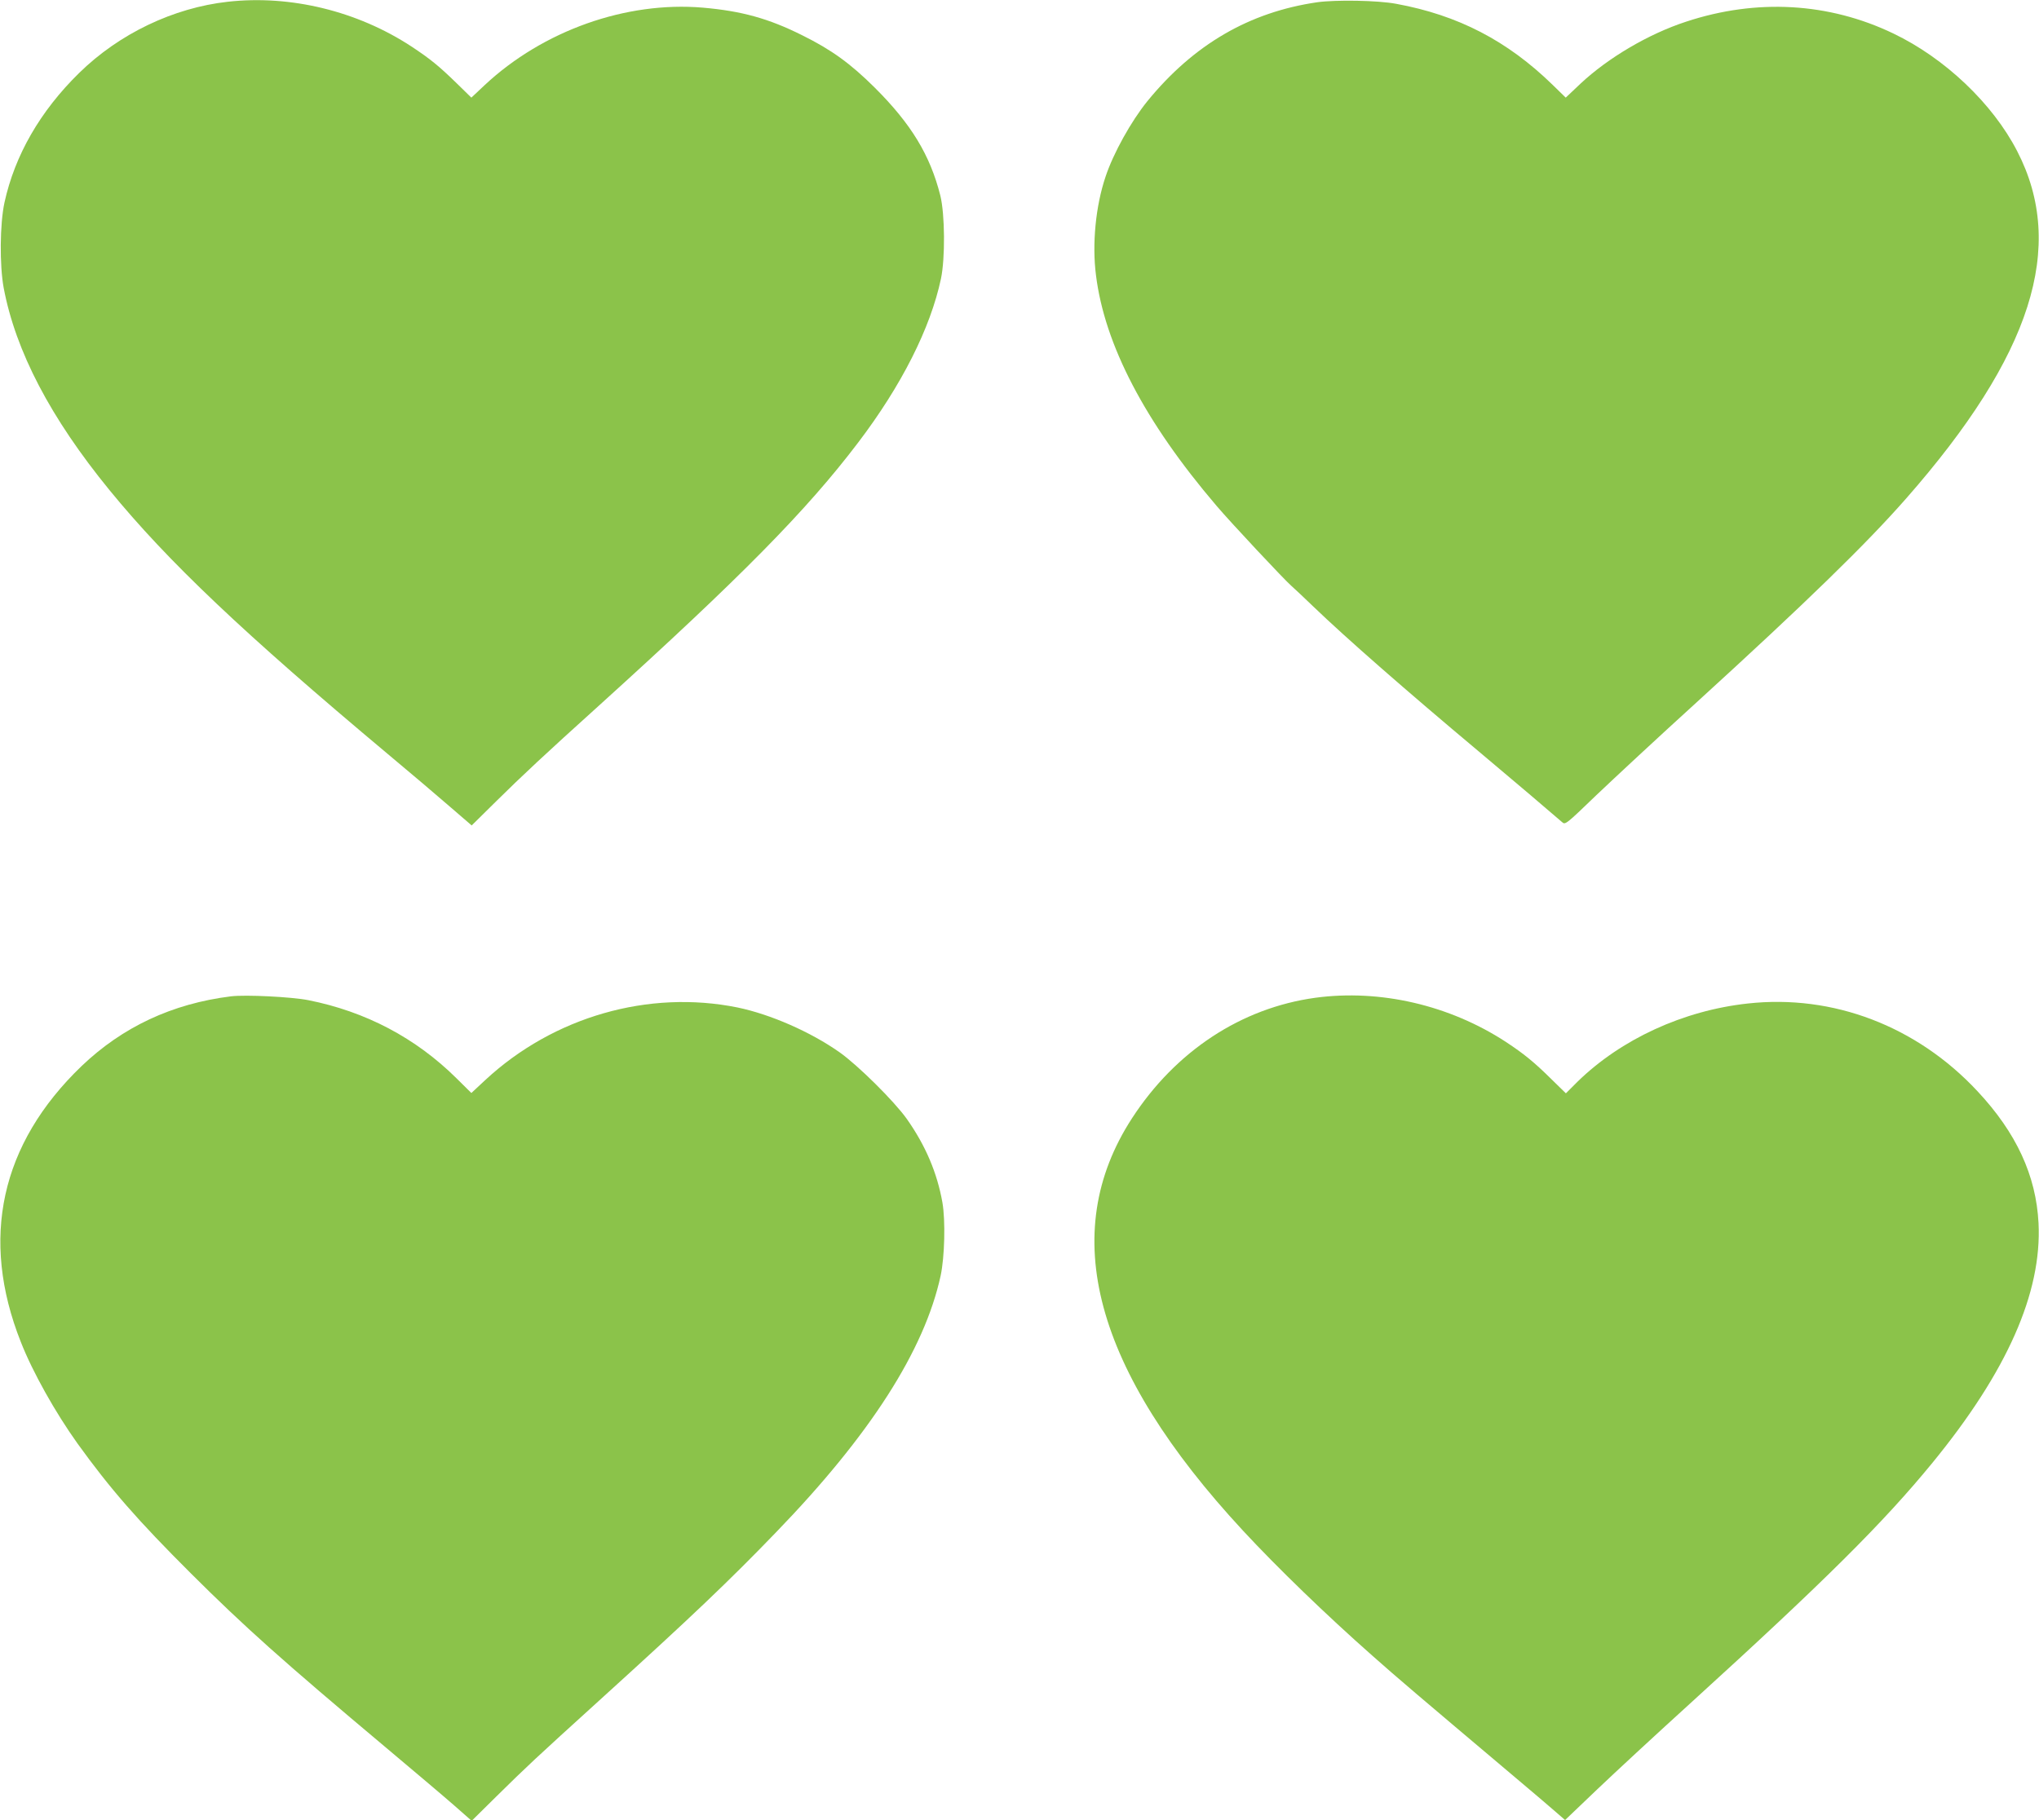 <?xml version="1.0" standalone="no"?>
<!DOCTYPE svg PUBLIC "-//W3C//DTD SVG 20010904//EN"
 "http://www.w3.org/TR/2001/REC-SVG-20010904/DTD/svg10.dtd">
<svg version="1.0" xmlns="http://www.w3.org/2000/svg"
 width="1280pt" height="1143pt" viewBox="0 0 1280 1143"
 preserveAspectRatio="xMidYMid meet">
<g transform="translate(0,1143) scale(0.1,-0.1)"
fill="#8bc34a" stroke="none">
<path d="M1430 11419 c-342 -38 -682 -201 -933 -447 -245 -240 -404 -517 -469
-814 -29 -134 -31 -394 -5 -535 75 -398 294 -817 664 -1270 367 -449 842 -899
1748 -1658 138 -115 312 -263 388 -329 l138 -119 152 150 c168 166 314 302
642 598 898 813 1308 1229 1632 1656 272 358 454 718 520 1029 27 129 25 404
-4 522 -64 254 -183 450 -412 678 -153 152 -272 238 -456 329 -210 105 -380
152 -623 173 -481 41 -1003 -144 -1369 -486 l-84 -79 -92 90 c-113 110 -166
153 -284 231 -340 223 -760 325 -1153 281z"/>
<path d="M8270 11416 c-428 -62 -777 -266 -1067 -621 -102 -126 -214 -327
-263 -475 -62 -184 -85 -422 -60 -617 54 -437 307 -922 756 -1448 88 -104 429
-468 471 -504 15 -13 78 -72 138 -130 206 -198 577 -523 1040 -911 197 -165
465 -393 521 -442 20 -18 23 -16 215 169 107 102 392 367 634 587 684 624
1060 990 1311 1276 788 897 1007 1582 697 2181 -154 299 -454 584 -778 739
-404 194 -858 220 -1300 74 -236 -77 -490 -227 -663 -389 l-93 -88 -82 80
c-284 277 -594 438 -982 509 -115 22 -379 26 -495 10z"/>
<path d="M1450 5174 c-370 -46 -682 -193 -939 -439 -507 -488 -638 -1082 -380
-1732 74 -189 217 -443 355 -636 206 -286 378 -483 713 -817 334 -333 572
-546 1226 -1095 176 -148 369 -311 428 -363 l108 -95 157 155 c192 189 231
226 652 608 573 520 809 745 1102 1049 590 610 931 1142 1033 1611 25 117 31
345 11 460 -33 186 -106 358 -224 525 -79 111 -306 336 -422 418 -182 128
-433 238 -640 281 -558 113 -1155 -58 -1583 -455 l-88 -82 -93 92 c-256 254
-572 420 -931 491 -107 21 -394 35 -485 24z"/>
<path d="M8257 5165 c-465 -64 -877 -335 -1151 -757 -469 -723 -239 -1579 697
-2589 215 -232 523 -530 812 -785 154 -137 292 -254 895 -763 107 -90 222
-188 255 -217 l60 -52 200 191 c110 105 378 353 595 550 835 760 1205 1128
1511 1502 468 572 688 1068 666 1505 -15 298 -139 567 -383 828 -381 409 -907
610 -1442 551 -405 -44 -796 -224 -1070 -492 l-72 -72 -88 86 c-113 112 -177
163 -289 237 -354 231 -789 332 -1196 277z"/>
</g>
</svg>
